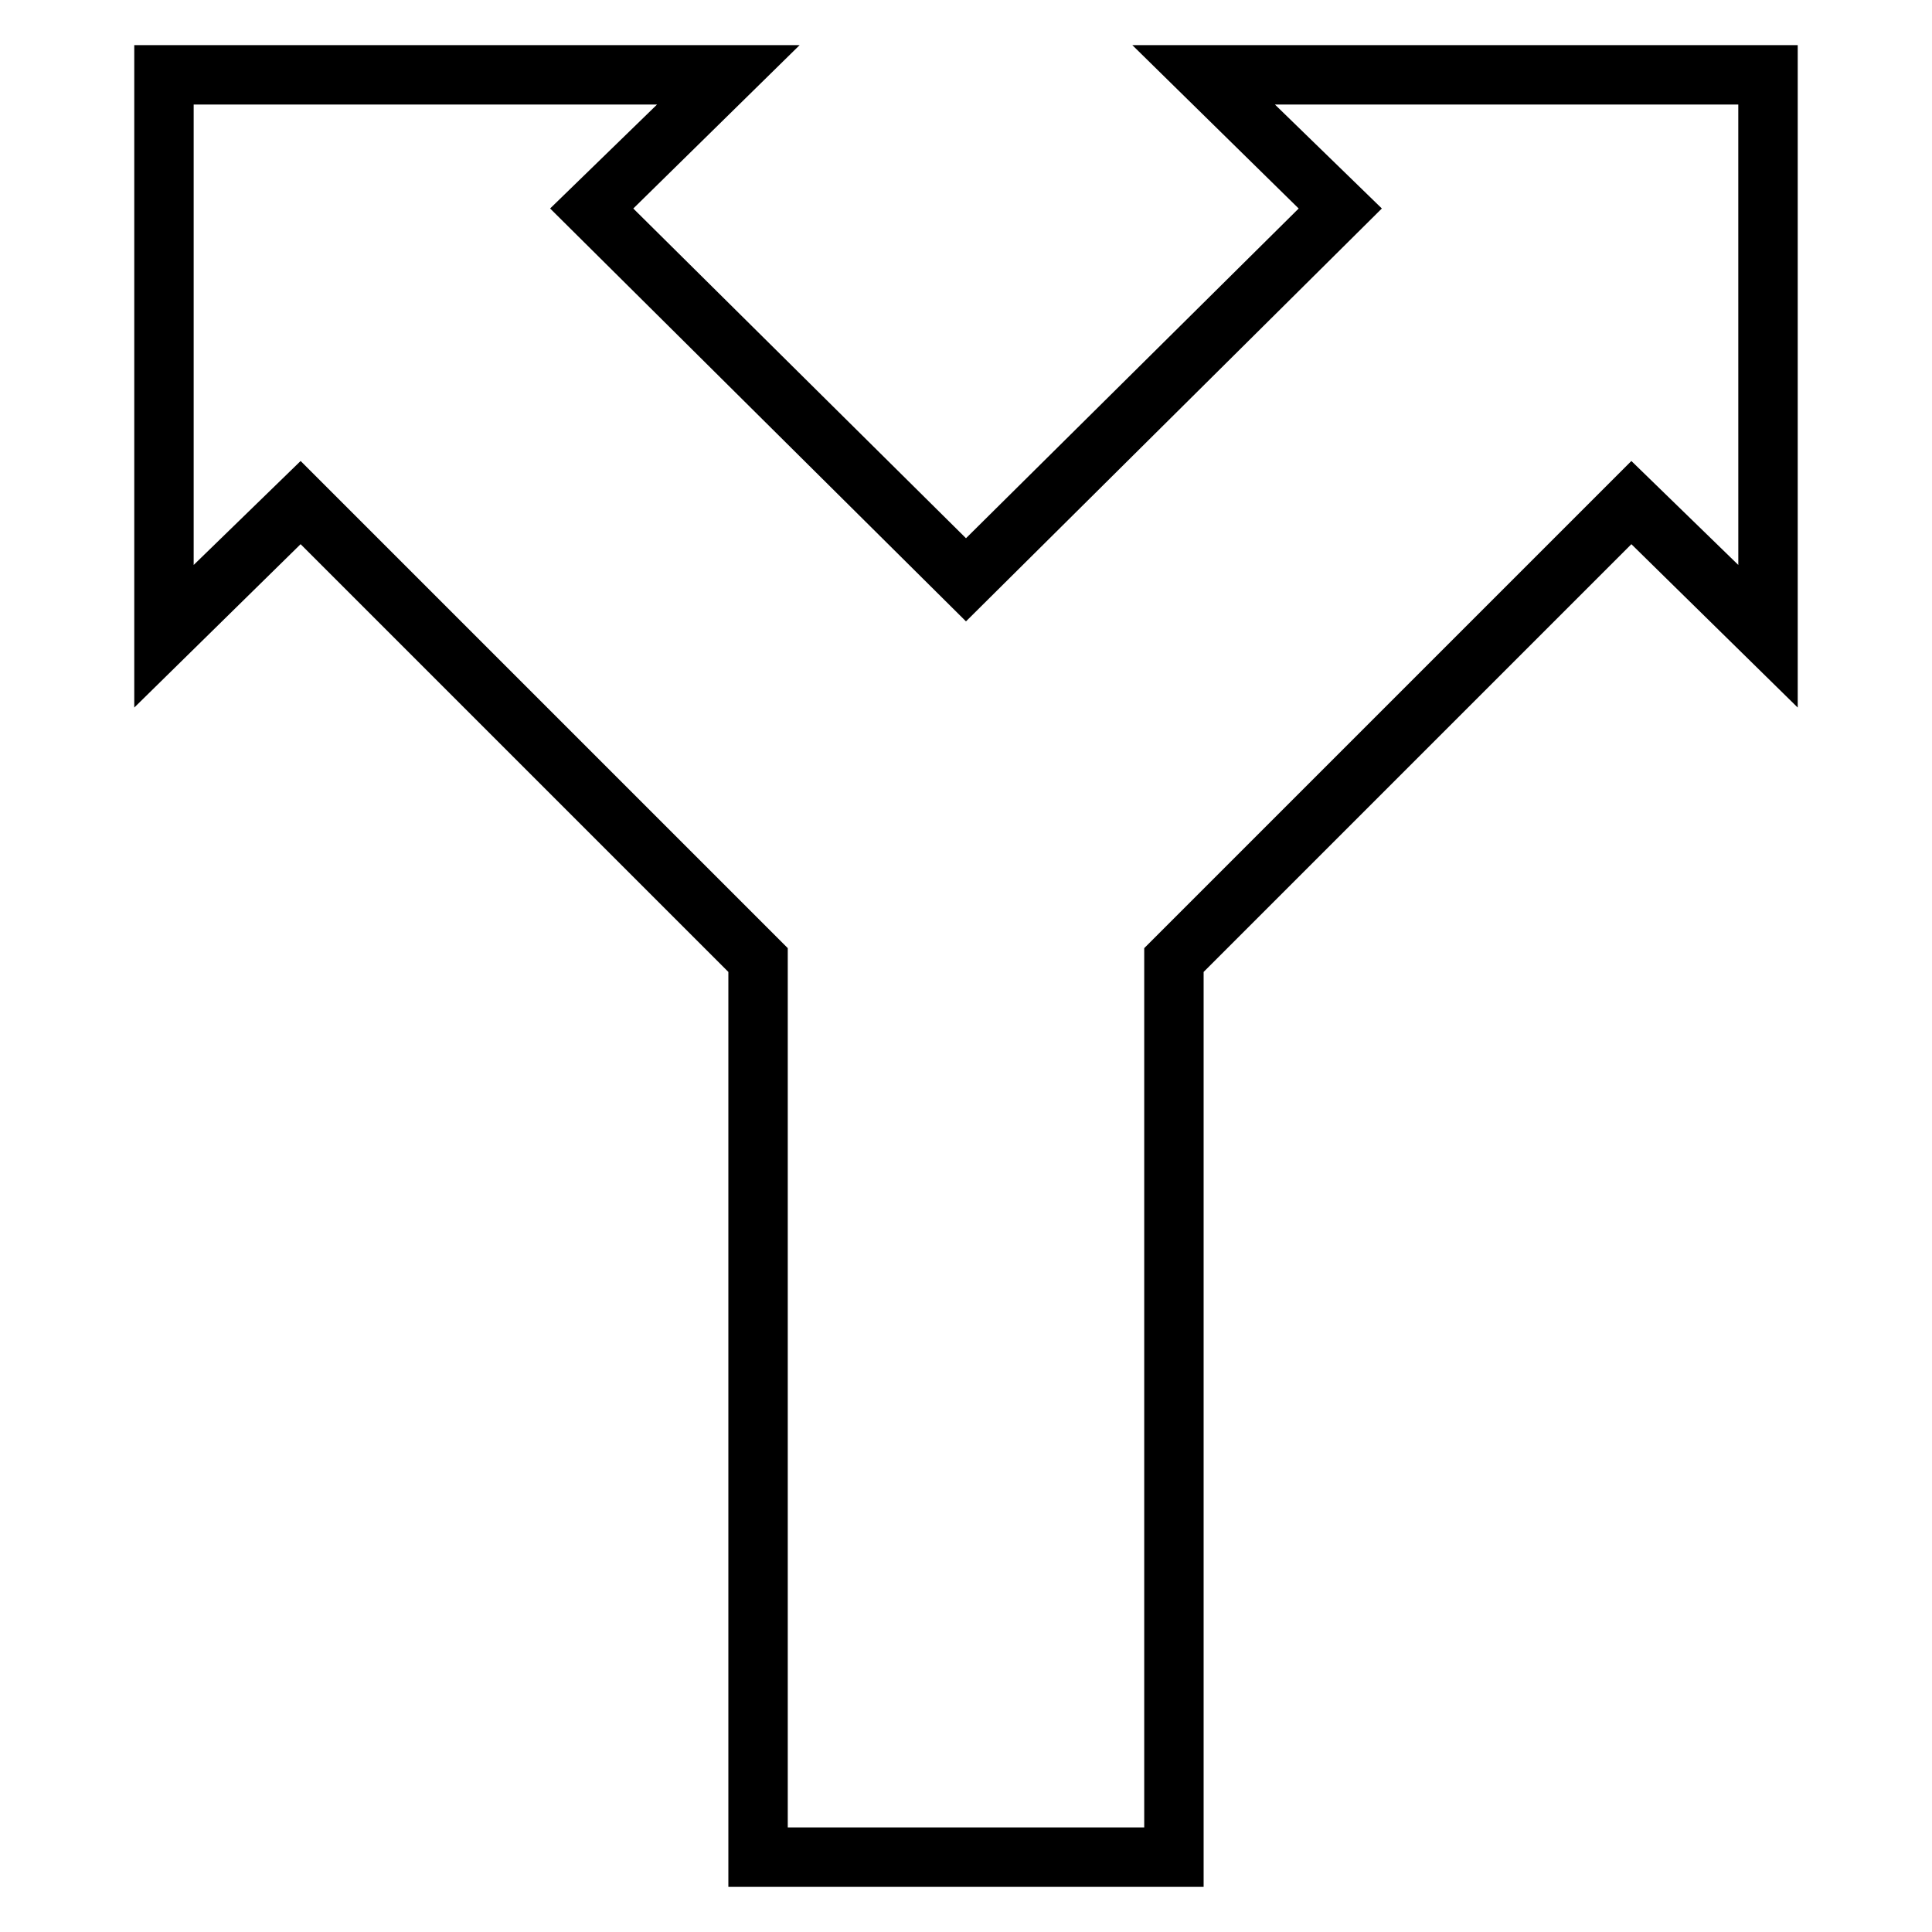 <?xml version="1.0" encoding="UTF-8"?>
<!-- The Best Svg Icon site in the world: iconSvg.co, Visit us! https://iconsvg.co -->
<svg fill="#000000" width="800px" height="800px" version="1.1" viewBox="144 144 512 512" xmlns="http://www.w3.org/2000/svg">
 <path d="m444.08 155.96 44.082 43.297-88.164 87.379-88.168-87.379 44.082-43.297h-176.33v175.55l44.082-43.297 113.36 113.36v242.46h125.95v-242.46l113.36-113.36 44.082 43.297v-175.55zm160.59 137.76-28.34-27.551-129.1 129.1v233.02h-94.465v-233.02l-129.1-129.1-28.34 27.551v-122.02h122.8l-28.34 27.551 110.21 109.42 110.21-109.42-28.34-27.551h122.8z"/>
</svg>